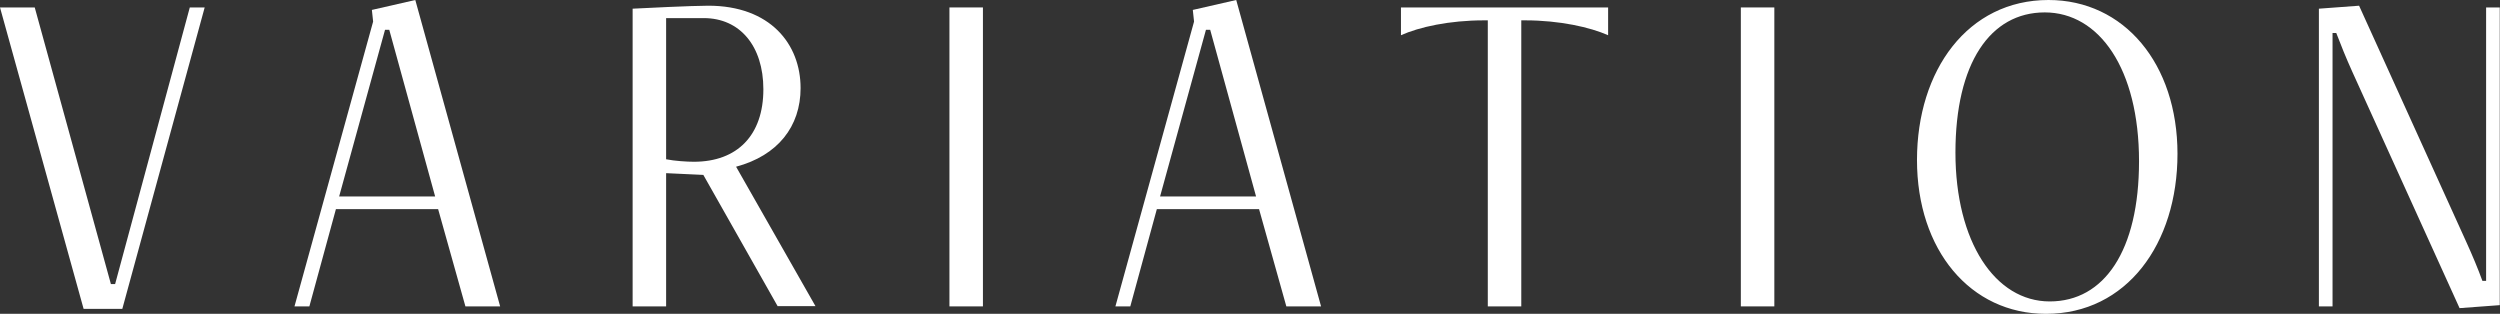<svg height="12.65" viewBox="0 0 100.77 12.65" width="100.77" xmlns="http://www.w3.org/2000/svg"><rect x="0" y="0" width="100.77" height="12.65" fill="#333333" stroke="none"/><g fill="#fff"><path d="m3.37 12.45-3.37-12.15h1.4l3.07 11.15h.17l3.01-11.15h.6l-3.32 12.15h-1.55z"/><path d="m18.76 12.35-1.1-3.92h-4.12l-1.07 3.92h-.6l3.17-11.48-.05-.47 1.75-.4 3.42 12.35zm-3.07-11.15h-.17l-1.85 6.72h3.87z"/><path d="m31.35 12.35-3-5.3-1.5-.07v5.37h-1.35v-12c.35-.02 2.42-.12 3.05-.12 2.5 0 3.72 1.55 3.72 3.32 0 1.55-.92 2.72-2.6 3.17l3.2 5.62h-1.52zm-4.5-11.63v5.7c.35.07.85.1 1.12.1 1.75 0 2.8-1.07 2.8-2.92 0-1.75-.95-2.87-2.4-2.87h-1.52z"/><path d="m38.27 12.35v-12.05h1.35v12.05z"/><path d="m51.85 12.35-1.1-3.92h-4.12l-1.07 3.92h-.6l3.17-11.48-.05-.47 1.75-.4 3.42 12.35zm-3.07-11.15h-.17l-1.85 6.72h3.87z"/><path d="m59.97 12.35v-11.53h-.15c-1.4 0-2.62.27-3.35.6v-1.12h8.35v1.12c-.72-.32-1.95-.6-3.35-.6h-.15v11.53z"/><path d="m70.17 12.35v-12.05h1.35v12.05z"/><path d="m77.27 6.45c0-3.62 2.05-6.45 5.3-6.45 3.05 0 5.2 2.57 5.2 6.2s-2.05 6.45-5.3 6.45c-3.05 0-5.2-2.57-5.2-6.2zm8.95.05c0-3.72-1.6-6-3.8-6s-3.6 2.05-3.6 5.65 1.6 6 3.8 6 3.6-2.05 3.6-5.65z"/><path d="m99.14 12.42-4.32-9.52c-.25-.55-.47-1.1-.65-1.57h-.15v11.02h-.55v-12l1.62-.12 4.32 9.52c.25.55.48 1.1.65 1.57h.15v-11.02h.55v12z"/></g></svg>